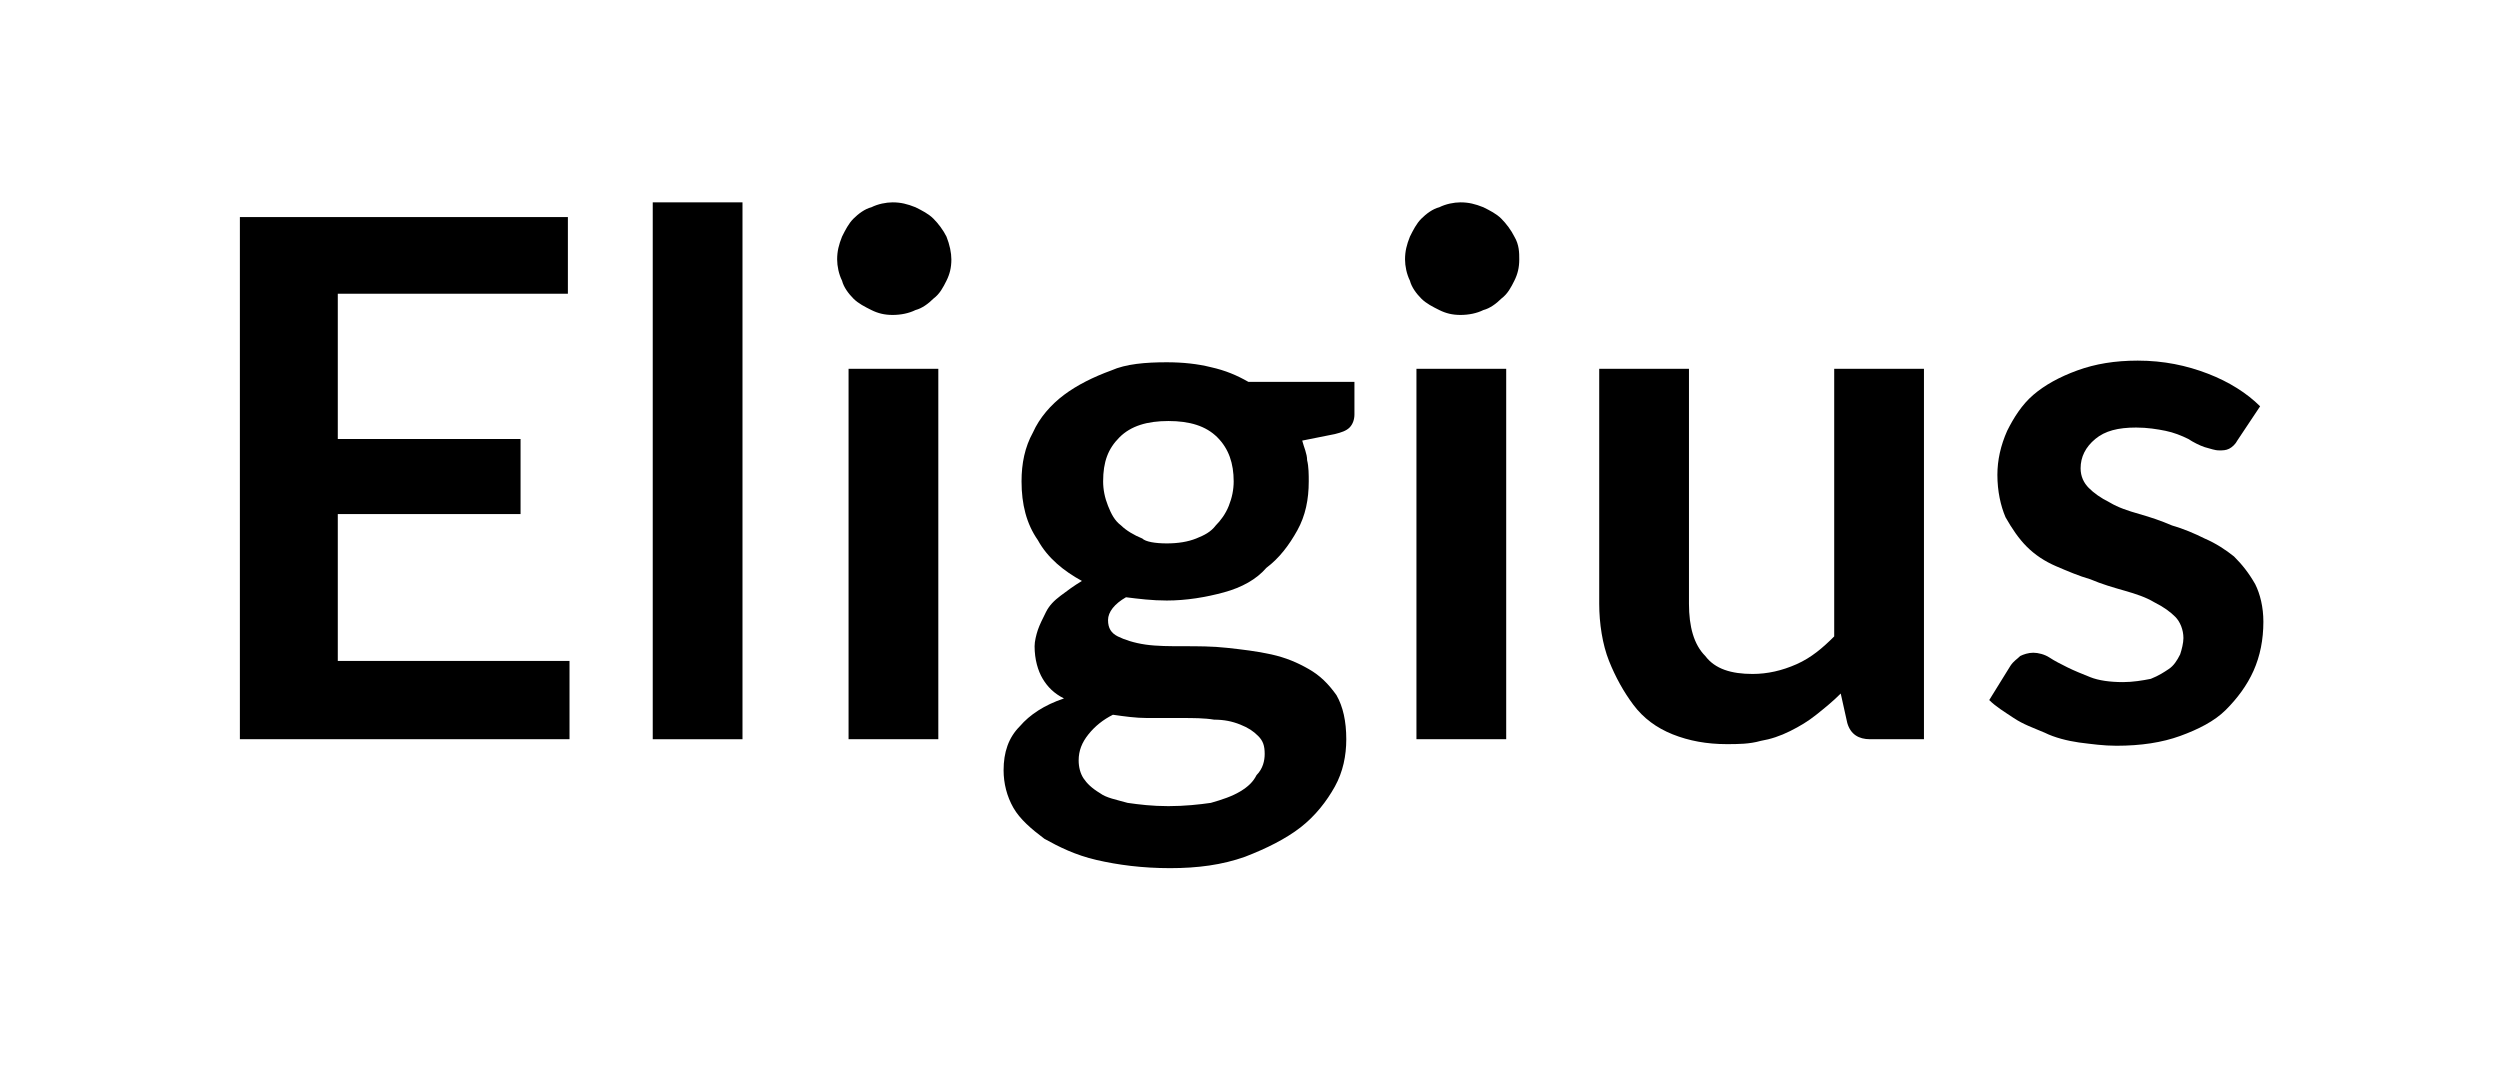 <?xml version="1.0" encoding="utf-8"?>
<!-- Generator: Adobe Illustrator 24.1.1, SVG Export Plug-In . SVG Version: 6.00 Build 0)  -->
<svg version="1.1" id="Layer_1" xmlns="http://www.w3.org/2000/svg" xmlns:xlink="http://www.w3.org/1999/xlink" x="0px" y="0px"
	 viewBox="0 0 153.2 65.6" style="enable-background:new 0 0 153.2 65.6;" xml:space="preserve">
<g id="Layer_2_00000010292195487403731490000016400454647209088407_">
</g>
<g id="Layer_4">
</g>
<g>
	<path d="M34.8,13.3V18H20.7v8.9h11.2v4.6H20.7v9h14.2v4.8H14.7v-32H34.8z"/>
	<path d="M45.5,12.4v32.9H40V12.4H45.5z"/>
	<path d="M58.3,15.9c0,0.5-0.1,0.9-0.3,1.3c-0.2,0.4-0.4,0.8-0.8,1.1c-0.3,0.3-0.7,0.6-1.1,0.7c-0.4,0.2-0.9,0.3-1.4,0.3
		c-0.5,0-0.9-0.1-1.3-0.3c-0.4-0.2-0.8-0.4-1.1-0.7s-0.6-0.7-0.7-1.1c-0.2-0.4-0.3-0.9-0.3-1.3c0-0.5,0.1-0.9,0.3-1.4
		c0.2-0.4,0.4-0.8,0.7-1.1s0.7-0.6,1.1-0.7c0.4-0.2,0.9-0.3,1.3-0.3c0.5,0,0.9,0.1,1.4,0.3c0.4,0.2,0.8,0.4,1.1,0.7
		c0.3,0.3,0.6,0.7,0.8,1.1C58.2,15,58.3,15.5,58.3,15.9z M57.5,22.6v22.7H52V22.6H57.5z"/>
	<path d="M71.5,22.2c1,0,1.9,0.1,2.7,0.3c0.9,0.2,1.6,0.5,2.3,0.9h6.5v2c0,0.3-0.1,0.6-0.3,0.8c-0.2,0.2-0.5,0.3-0.9,0.4l-2,0.4
		c0.1,0.4,0.3,0.8,0.3,1.2c0.1,0.4,0.1,0.9,0.1,1.3c0,1.1-0.2,2.1-0.7,3s-1.1,1.7-1.9,2.3C77,35.5,76.1,36,75,36.3
		c-1.1,0.3-2.3,0.5-3.5,0.5c-0.9,0-1.7-0.1-2.5-0.2c-0.7,0.4-1.1,0.9-1.1,1.4c0,0.5,0.2,0.8,0.6,1c0.4,0.2,1,0.4,1.7,0.5
		c0.7,0.1,1.5,0.1,2.3,0.1c0.9,0,1.8,0,2.7,0.1c0.9,0.1,1.8,0.2,2.7,0.4c0.9,0.2,1.6,0.5,2.3,0.9s1.2,0.9,1.7,1.6
		c0.4,0.7,0.6,1.6,0.6,2.7c0,1-0.2,2-0.7,2.9c-0.5,0.9-1.2,1.8-2.1,2.5c-0.9,0.7-2.1,1.3-3.4,1.8c-1.4,0.5-2.9,0.7-4.6,0.7
		c-1.7,0-3.2-0.2-4.5-0.5c-1.3-0.3-2.3-0.8-3.2-1.3c-0.8-0.6-1.5-1.2-1.9-1.9s-0.6-1.5-0.6-2.3c0-1.1,0.3-2,1-2.7
		c0.6-0.7,1.5-1.3,2.7-1.7c-0.6-0.3-1-0.7-1.3-1.2s-0.5-1.2-0.5-2c0-0.3,0.1-0.7,0.2-1s0.3-0.7,0.5-1.1s0.5-0.7,0.9-1
		c0.4-0.3,0.8-0.6,1.3-0.9c-1.1-0.6-2.1-1.4-2.7-2.5c-0.7-1-1-2.2-1-3.6c0-1.1,0.2-2.1,0.7-3c0.4-0.9,1.1-1.7,1.9-2.3
		s1.8-1.1,2.9-1.5C69,22.3,70.2,22.2,71.5,22.2z M77.5,46.2c0-0.5-0.1-0.8-0.4-1.1c-0.3-0.3-0.6-0.5-1.1-0.7s-1-0.3-1.6-0.3
		C73.8,44,73.1,44,72.4,44s-1.4,0-2.1,0s-1.4-0.1-2.1-0.2c-0.6,0.3-1.1,0.7-1.5,1.2c-0.4,0.5-0.6,1-0.6,1.6c0,0.4,0.1,0.8,0.3,1.1
		c0.2,0.3,0.5,0.6,1,0.9c0.4,0.3,1,0.4,1.7,0.6c0.7,0.1,1.5,0.2,2.5,0.2c1,0,1.9-0.1,2.6-0.2c0.7-0.2,1.3-0.4,1.8-0.7
		c0.5-0.3,0.8-0.6,1-1C77.4,47.1,77.5,46.6,77.5,46.2z M71.5,33.3c0.7,0,1.3-0.1,1.8-0.3c0.5-0.2,0.9-0.4,1.2-0.8
		c0.3-0.3,0.6-0.7,0.8-1.2c0.2-0.5,0.3-1,0.3-1.5c0-1.1-0.3-2-1-2.7c-0.7-0.7-1.7-1-3-1s-2.3,0.3-3,1c-0.7,0.7-1,1.5-1,2.7
		c0,0.5,0.1,1,0.3,1.5c0.2,0.5,0.4,0.9,0.8,1.2c0.3,0.3,0.8,0.6,1.3,0.8C70.2,33.2,70.8,33.3,71.5,33.3z"/>
	<path d="M93.1,15.9c0,0.5-0.1,0.9-0.3,1.3s-0.4,0.8-0.8,1.1c-0.3,0.3-0.7,0.6-1.1,0.7c-0.4,0.2-0.9,0.3-1.4,0.3
		c-0.5,0-0.9-0.1-1.3-0.3c-0.4-0.2-0.8-0.4-1.1-0.7s-0.6-0.7-0.7-1.1c-0.2-0.4-0.3-0.9-0.3-1.3c0-0.5,0.1-0.9,0.3-1.4
		c0.2-0.4,0.4-0.8,0.7-1.1s0.7-0.6,1.1-0.7c0.4-0.2,0.9-0.3,1.3-0.3c0.5,0,0.9,0.1,1.4,0.3c0.4,0.2,0.8,0.4,1.1,0.7
		c0.3,0.3,0.6,0.7,0.8,1.1C93.1,15,93.1,15.5,93.1,15.9z M92.3,22.6v22.7h-5.5V22.6H92.3z"/>
	<path d="M103.5,22.6V37c0,1.4,0.3,2.5,1,3.2c0.6,0.8,1.6,1.1,2.9,1.1c0.9,0,1.8-0.2,2.7-0.6s1.6-1,2.3-1.7V22.6h5.5v22.7h-3.3
		c-0.7,0-1.2-0.3-1.4-1l-0.4-1.8c-0.5,0.5-1,0.9-1.5,1.3c-0.5,0.4-1,0.7-1.6,1c-0.6,0.3-1.2,0.5-1.8,0.6c-0.7,0.2-1.4,0.2-2.1,0.2
		c-1.2,0-2.3-0.2-3.3-0.6c-1-0.4-1.8-1-2.4-1.8s-1.1-1.7-1.5-2.7S98,38.2,98,37V22.6H103.5z"/>
	<path d="M137.1,27c-0.1,0.2-0.3,0.4-0.5,0.5s-0.4,0.1-0.6,0.1c-0.3,0-0.5-0.1-0.9-0.2c-0.3-0.1-0.7-0.3-1-0.5
		c-0.4-0.2-0.9-0.4-1.4-0.5c-0.5-0.1-1.1-0.2-1.8-0.2c-1.1,0-1.9,0.2-2.5,0.7c-0.6,0.5-0.9,1.1-0.9,1.8c0,0.5,0.2,0.9,0.5,1.2
		c0.3,0.3,0.7,0.6,1.3,0.9c0.5,0.3,1.1,0.5,1.8,0.7c0.7,0.2,1.3,0.4,2,0.7c0.7,0.2,1.4,0.5,2,0.8c0.7,0.3,1.3,0.7,1.8,1.1
		c0.5,0.5,0.9,1,1.3,1.7c0.3,0.6,0.5,1.4,0.5,2.3c0,1.1-0.2,2.1-0.6,3c-0.4,0.9-1,1.7-1.7,2.4s-1.7,1.2-2.8,1.6
		c-1.1,0.4-2.4,0.6-3.9,0.6c-0.8,0-1.5-0.1-2.3-0.2c-0.7-0.1-1.5-0.3-2.1-0.6c-0.7-0.3-1.3-0.5-1.9-0.9s-1.1-0.7-1.5-1.1l1.3-2.1
		c0.2-0.3,0.4-0.4,0.6-0.6c0.2-0.1,0.5-0.2,0.8-0.2c0.3,0,0.7,0.1,1,0.3c0.3,0.2,0.7,0.4,1.1,0.6c0.4,0.2,0.9,0.4,1.4,0.6
		c0.5,0.2,1.2,0.3,2,0.3c0.6,0,1.2-0.1,1.7-0.2c0.5-0.2,0.8-0.4,1.1-0.6s0.5-0.5,0.7-0.9c0.1-0.3,0.2-0.7,0.2-1c0-0.5-0.2-1-0.5-1.3
		c-0.3-0.3-0.7-0.6-1.3-0.9c-0.5-0.3-1.1-0.5-1.8-0.7c-0.7-0.2-1.4-0.4-2.1-0.7c-0.7-0.2-1.4-0.5-2.1-0.8c-0.7-0.3-1.3-0.7-1.8-1.2
		c-0.5-0.5-0.9-1.1-1.3-1.8c-0.3-0.7-0.5-1.6-0.5-2.6c0-0.9,0.2-1.8,0.6-2.7c0.4-0.8,0.9-1.6,1.6-2.2c0.7-0.6,1.6-1.1,2.7-1.5
		c1.1-0.4,2.3-0.6,3.7-0.6c1.6,0,3,0.3,4.3,0.8c1.3,0.5,2.4,1.2,3.2,2L137.1,27z"/>
</g>
</svg>
